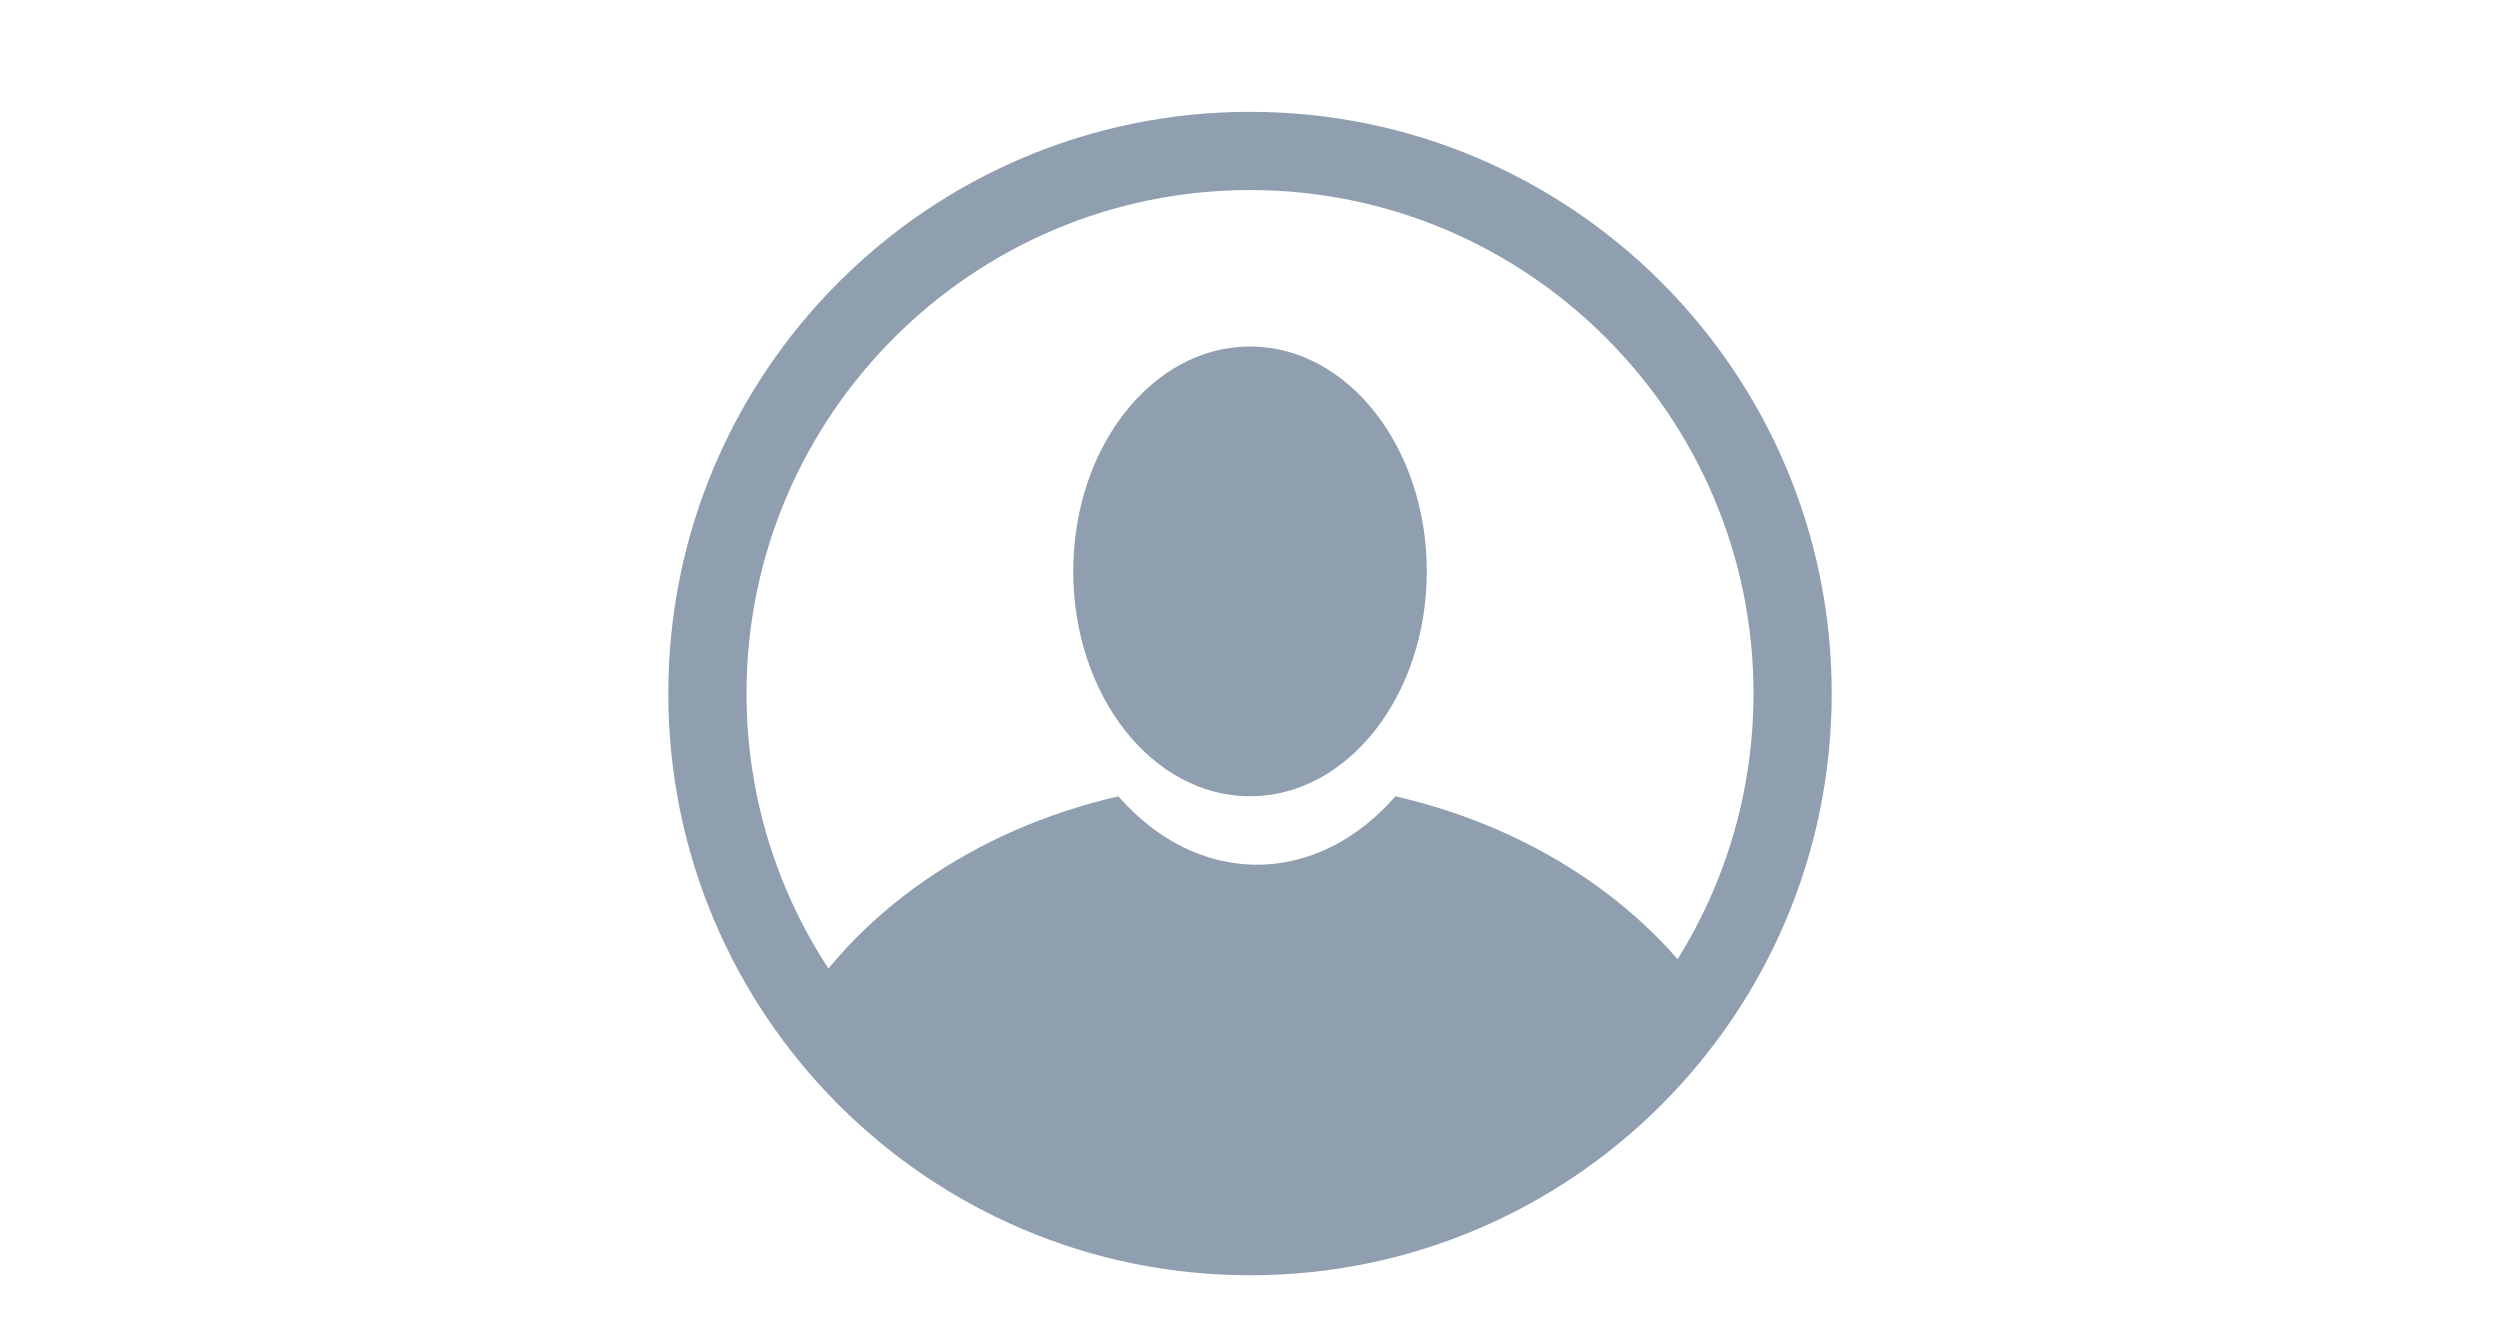 <?xml version="1.0" encoding="utf-8"?>
<!-- Generator: Adobe Illustrator 16.0.0, SVG Export Plug-In . SVG Version: 6.00 Build 0)  -->
<!DOCTYPE svg PUBLIC "-//W3C//DTD SVG 1.1//EN" "http://www.w3.org/Graphics/SVG/1.1/DTD/svg11.dtd">
<svg version="1.1" xmlns="http://www.w3.org/2000/svg" xmlns:xlink="http://www.w3.org/1999/xlink" x="0px" y="0px" width="150px"
	 height="80px" viewBox="0 0 150 80" enable-background="new 0 0 150 80" xml:space="preserve">
<g id="Calque_3" display="none">
</g>
<g id="Icones">
	<g id="New_Symbol_28">
	</g>
	<g>
		<path fill="#8F9FAF" d="M75.002,11.403c16.654,0,30.209,13.551,30.209,30.209c0,16.66-13.555,30.209-30.209,30.209
			c-16.658,0-30.212-13.549-30.212-30.209C44.79,24.954,58.344,11.403,75.002,11.403 M75.002,6.71
			c-19.277,0-34.904,15.625-34.904,34.902s15.627,34.904,34.904,34.904c19.273,0,34.9-15.627,34.9-34.904
			C109.904,22.335,94.277,6.71,75.002,6.71"/>
		<path fill="#8F9FAF" d="M85.607,34.28c0,7.455-4.75,13.496-10.604,13.496c-5.86,0-10.61-6.041-10.61-13.496
			c0-7.449,4.75-13.49,10.61-13.49C80.857,20.79,85.607,26.831,85.607,34.28"/>
		<path fill="#8F9FAF" d="M74.536,75.345c11.769,0,22.097-6.094,28.056-15.279C98.588,54.126,91.82,49.632,83.725,47.78
			c-2.223,2.543-5.126,4.102-8.311,4.102c-3.187,0-6.089-1.559-8.312-4.102c-8.693,1.994-15.845,7.025-19.693,13.627
			C53.479,69.839,63.353,75.345,74.536,75.345"/>
	</g>
</g>
</svg>
